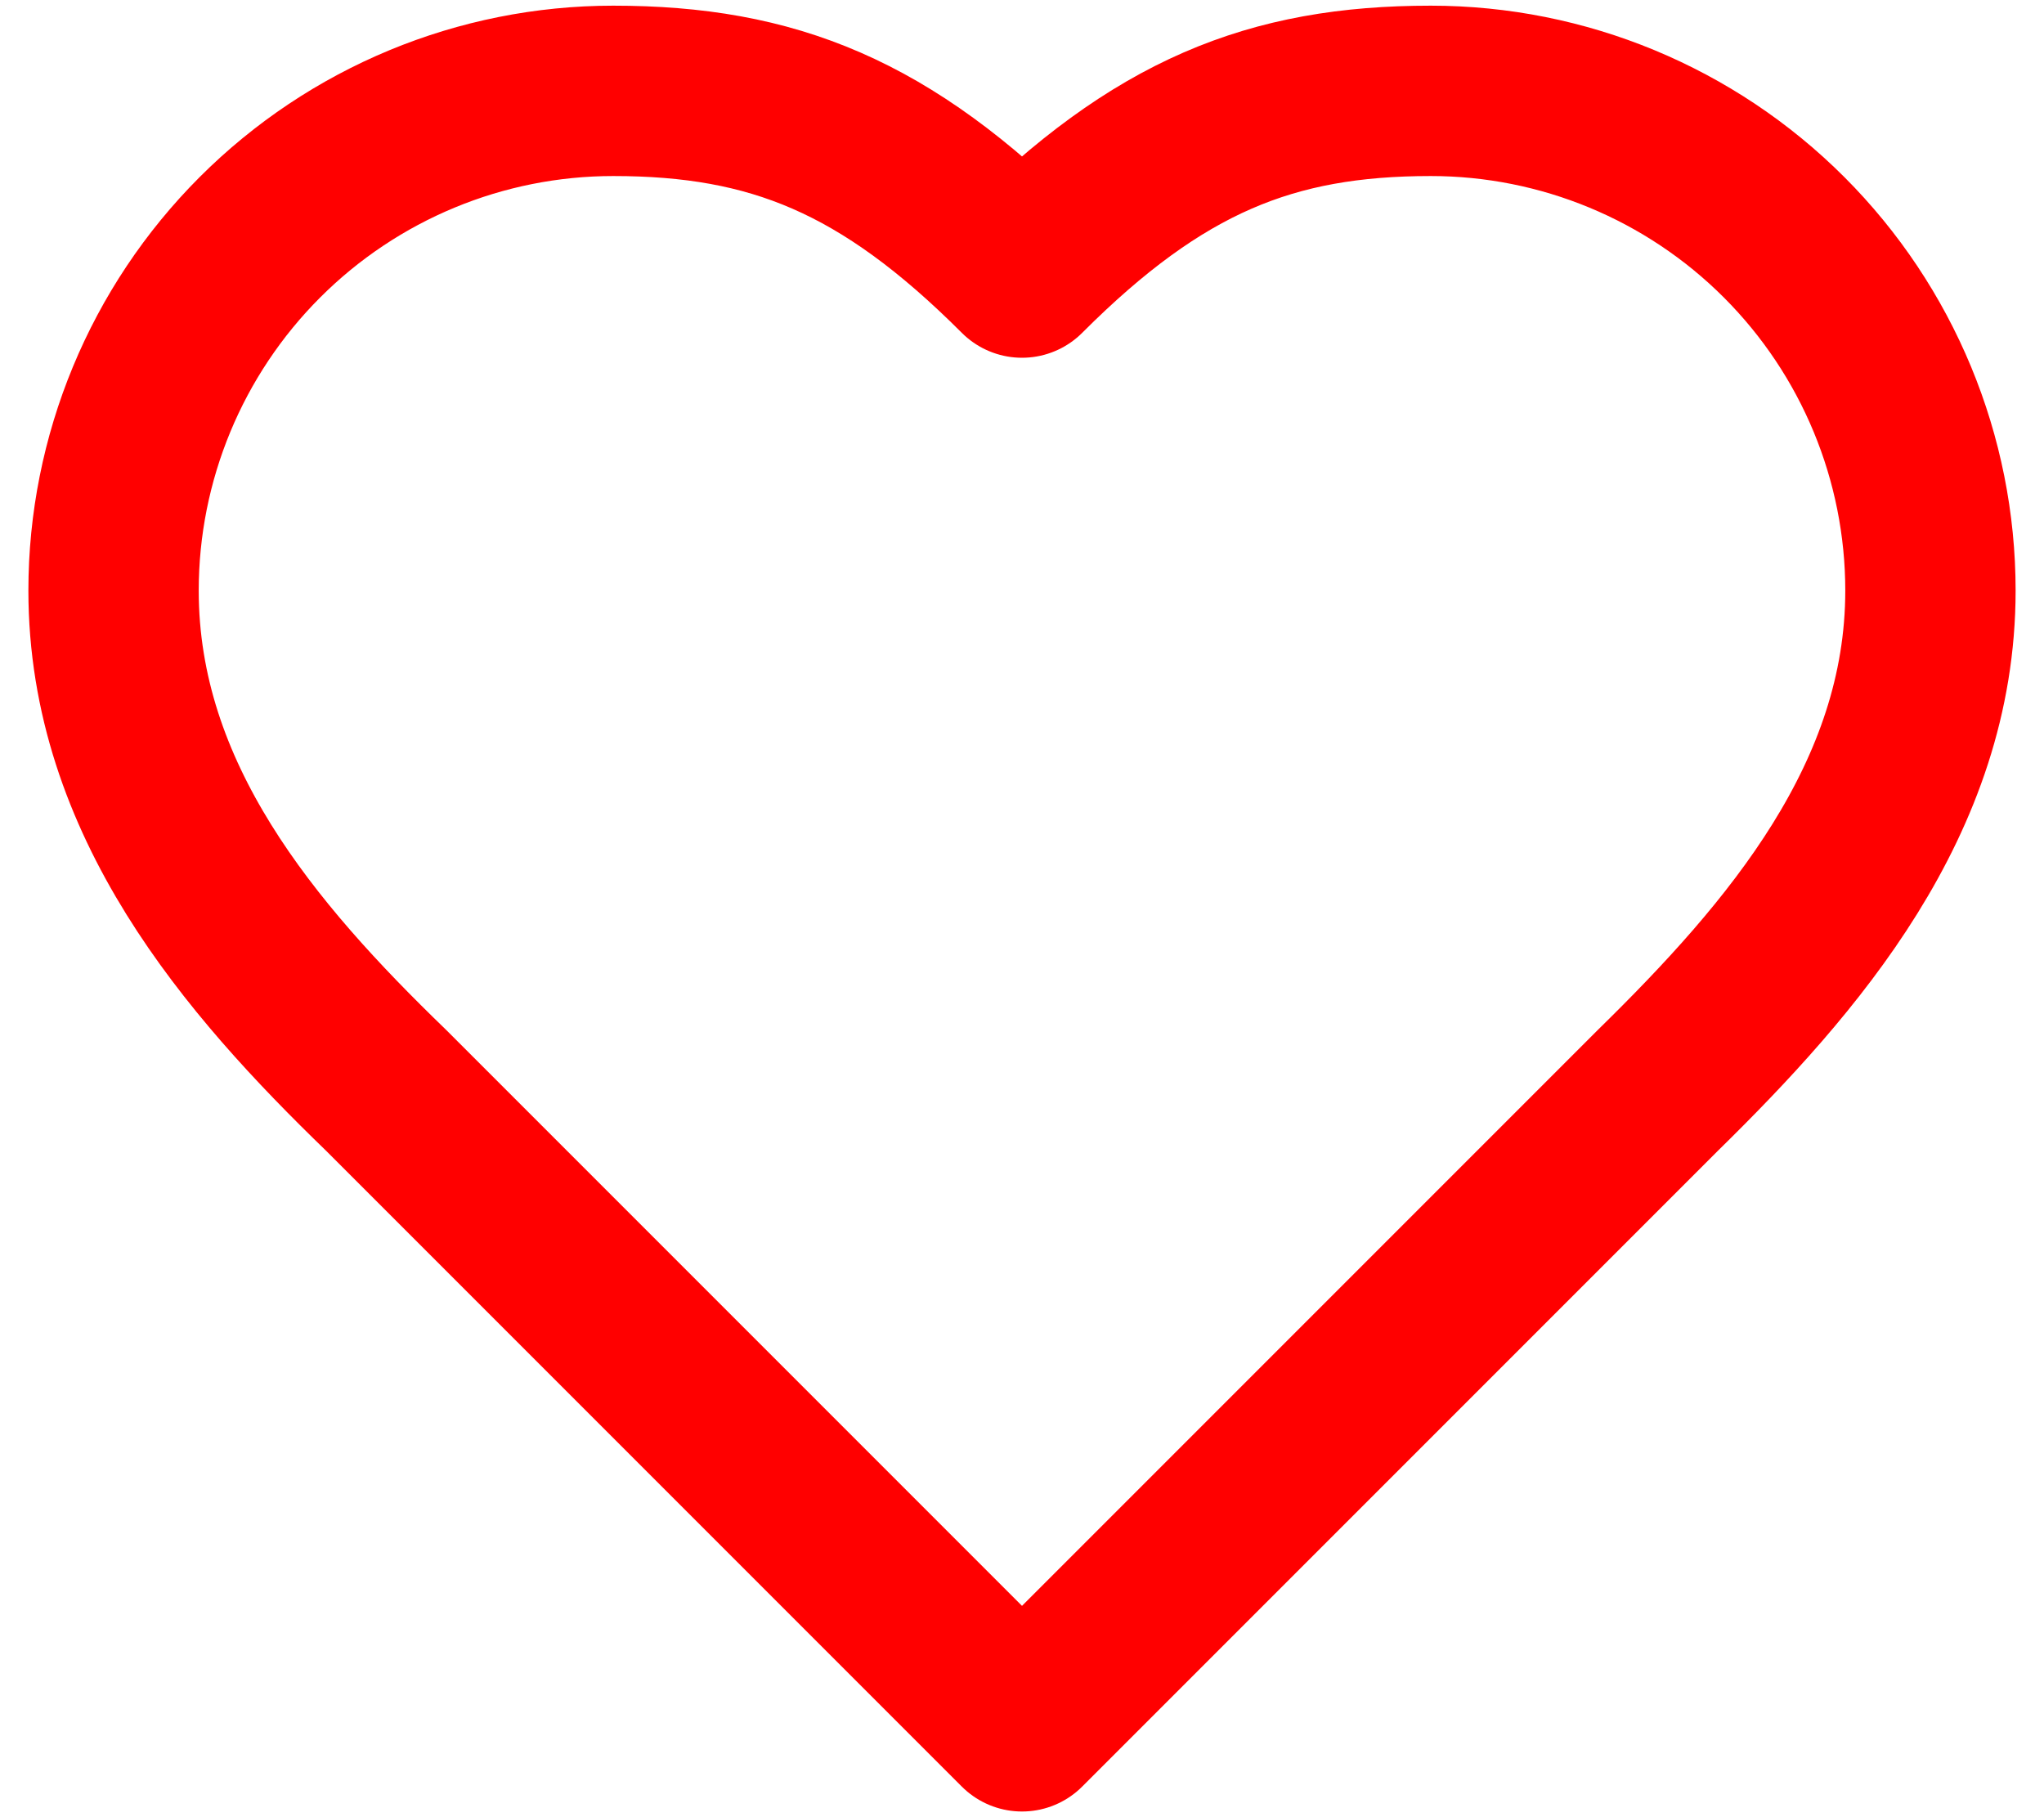 <?xml version="1.0" encoding="UTF-8"?> <svg xmlns="http://www.w3.org/2000/svg" width="18" height="16" viewBox="0 0 18 16" fill="none"><path d="M14.6 9.6C15.792 8.432 17 7.032 17 5.2C17 4.033 16.536 2.914 15.711 2.089C14.886 1.264 13.767 0.8 12.6 0.8C11.192 0.8 10.2 1.2 9 2.4C7.8 1.2 6.808 0.8 5.4 0.8C4.233 0.8 3.114 1.264 2.289 2.089C1.464 2.914 1 4.033 1 5.2C1 7.04 2.2 8.44 3.4 9.6L9 15.2L14.6 9.6Z" stroke="#FF0000" stroke-width="1.5" stroke-linecap="round" stroke-linejoin="round"></path></svg> 